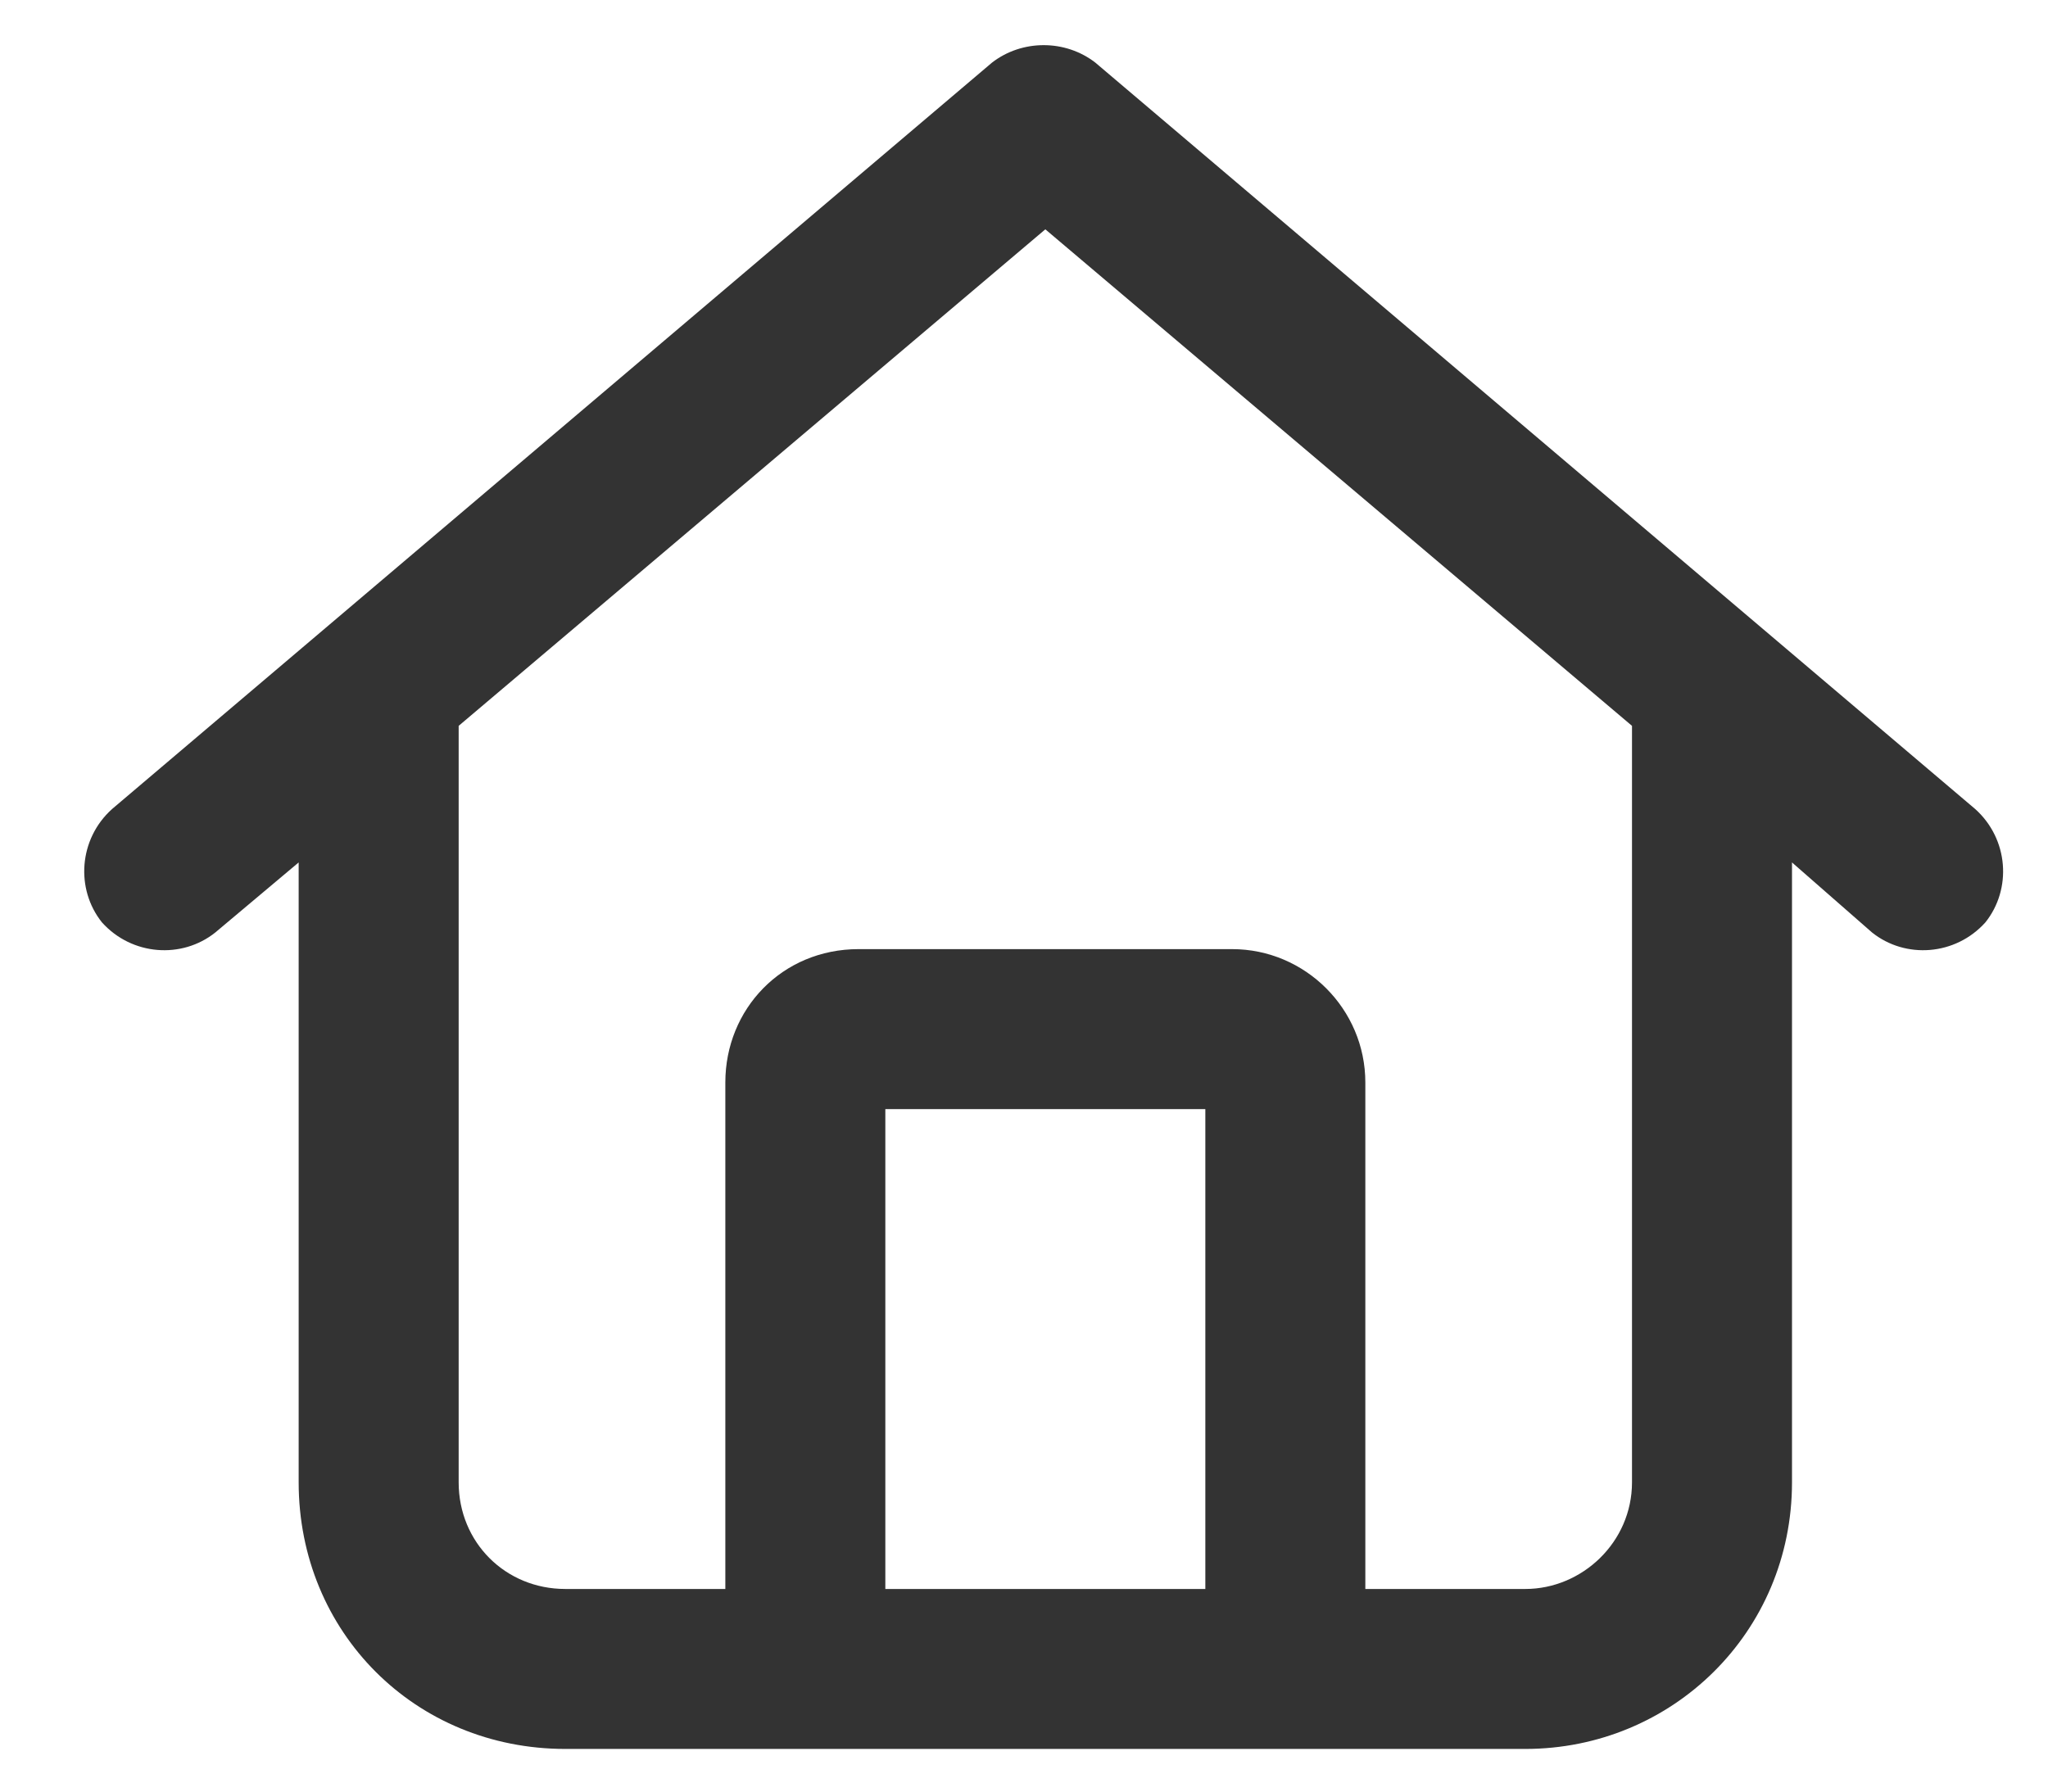 <svg width="24" height="21" viewBox="0 0 24 21" fill="none" xmlns="http://www.w3.org/2000/svg">
<path d="M23.148 9.484C23.539 9.836 23.578 10.422 23.266 10.812C22.914 11.203 22.328 11.242 21.938 10.93L21 10.109V17.375C21 19.133 19.594 20.5 17.875 20.5H6.625C4.867 20.5 3.5 19.133 3.5 17.375V10.109L2.523 10.93C2.133 11.242 1.547 11.203 1.195 10.812C0.883 10.422 0.922 9.836 1.312 9.484L11.625 0.734C11.977 0.461 12.484 0.461 12.836 0.734L23.148 9.484ZM6.625 18.625H8.5V12.688C8.5 11.828 9.164 11.125 10.062 11.125H14.438C15.297 11.125 16 11.828 16 12.688V18.625H17.875C18.539 18.625 19.125 18.078 19.125 17.375V8.508L12.25 2.688L5.375 8.508V17.375C5.375 18.078 5.922 18.625 6.625 18.625ZM10.375 18.625H14.125V13H10.375V18.625Z" fill="#333333"/>
</svg>
